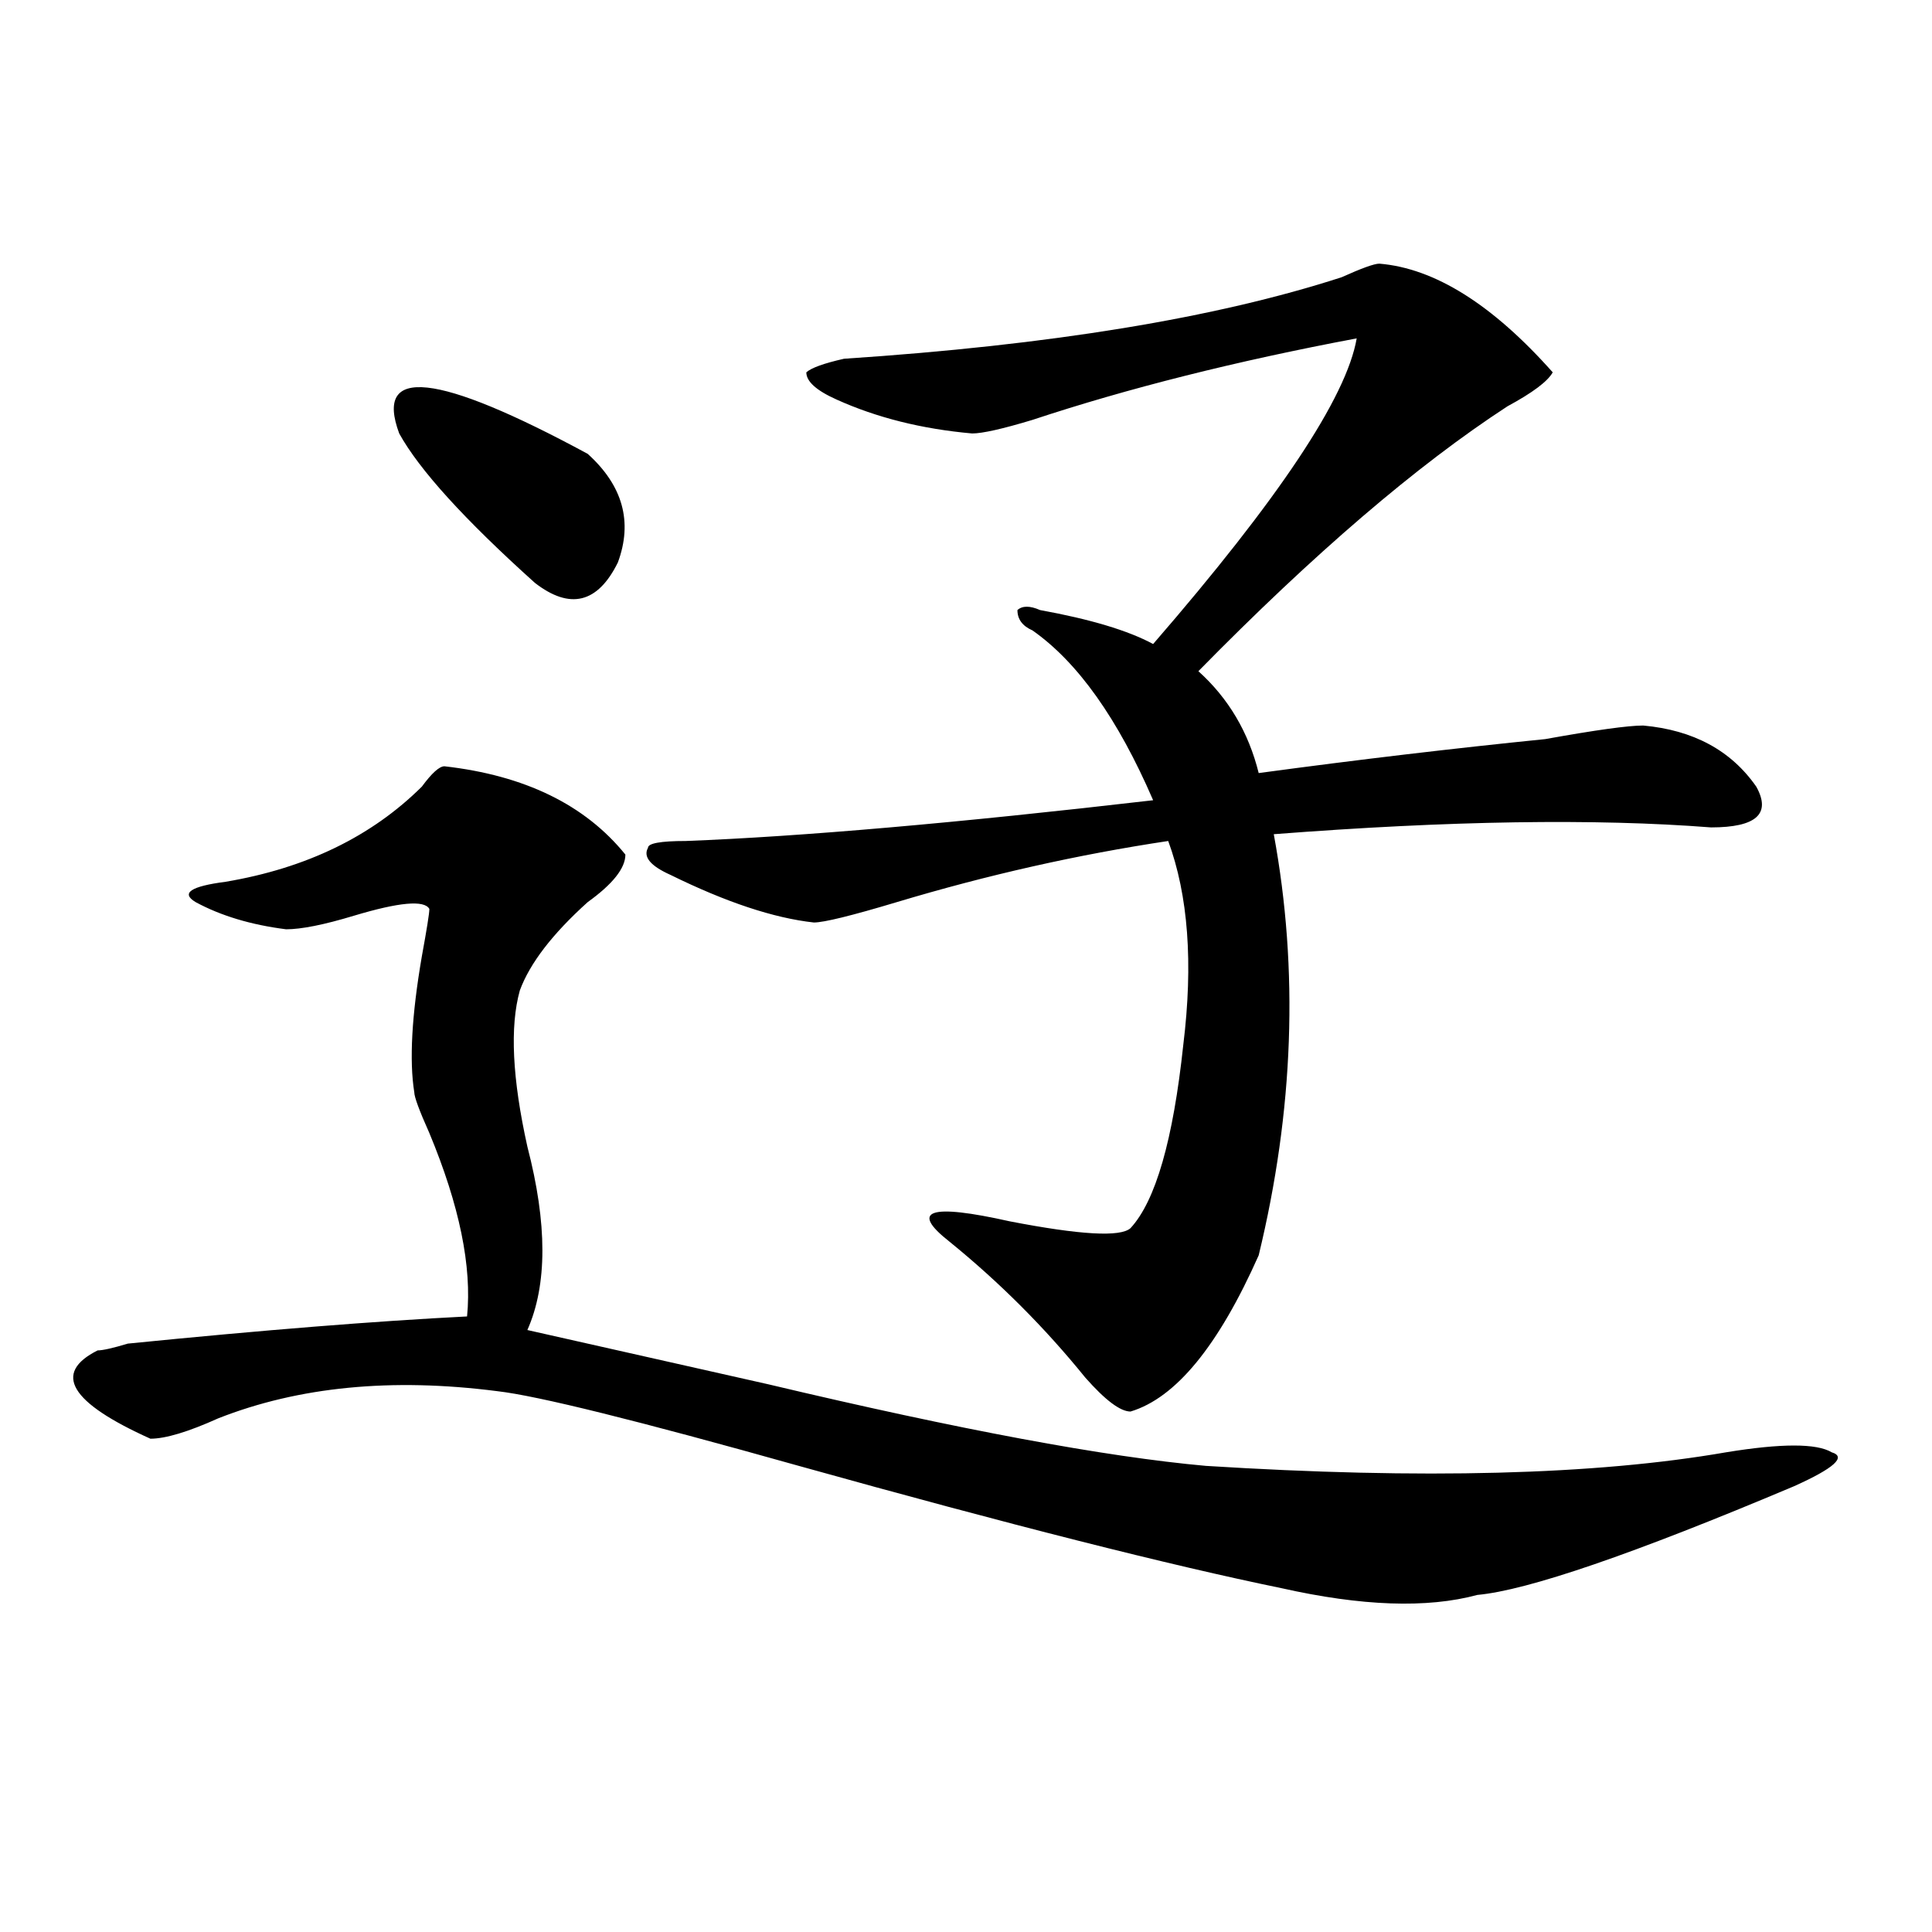 <?xml version="1.0" encoding="utf-8"?>
<!-- Generator: Adobe Illustrator 16.0.0, SVG Export Plug-In . SVG Version: 6.00 Build 0)  -->
<!DOCTYPE svg PUBLIC "-//W3C//DTD SVG 1.1//EN" "http://www.w3.org/Graphics/SVG/1.1/DTD/svg11.dtd">
<svg version="1.1" id="图层_1" xmlns="http://www.w3.org/2000/svg" xmlns:xlink="http://www.w3.org/1999/xlink" x="0px" y="0px"
	 width="1000px" height="1000px" viewBox="0 0 1000 1000" enable-background="new 0 0 1000 1000" xml:space="preserve">
<path d="M230.043,396.625c41.584,4.725,72.803,19.94,93.656,45.703c0,7.031-6.524,15.271-19.512,24.609
	c-18.231,16.425-29.938,31.641-35.121,45.703c-5.244,18.787-3.902,45.703,3.902,80.859c10.365,39.881,10.365,71.521,0,94.922
	c31.219,7.031,72.803,16.425,124.875,28.125c98.839,23.456,174.264,37.519,226.336,42.188c111.826,7.031,201.58,4.725,269.262-7.031
	c28.597-4.669,46.828-4.669,54.633,0c7.805,2.362,1.28,8.24-19.512,17.578c-83.291,35.156-137.924,53.888-163.898,56.25
	c-26.036,7.031-59.877,5.822-101.461-3.516c-57.255-11.756-140.484-32.794-249.75-63.281c-83.291-23.4-135.302-36.31-156.094-38.672
	c-54.633-7.031-102.803-2.307-144.387,14.063c-15.609,7.031-27.316,10.547-35.121,10.547c-41.646-18.731-50.73-33.947-27.316-45.703
	c2.561,0,7.805-1.153,15.609-3.516c70.242-7.031,128.777-11.7,175.605-14.063c2.561-25.763-3.902-57.403-19.512-94.922
	c-5.244-11.7-7.805-18.731-7.805-21.094c-2.622-16.369-1.342-39.825,3.902-70.313c2.561-14.063,3.902-22.247,3.902-24.609
	c-2.622-4.669-15.609-3.516-39.023,3.516c-15.609,4.725-27.316,7.031-35.121,7.031c-18.231-2.307-33.841-7.031-46.828-14.063
	c-7.805-4.669-2.622-8.185,15.609-10.547c41.584-7.031,75.425-23.4,101.461-49.219C223.519,400.141,227.421,396.625,230.043,396.625
	z M206.629,224.359c-13.049-35.156,19.512-31.641,97.559,10.547c18.17,16.425,23.414,35.156,15.609,56.25
	c-10.427,21.094-24.756,24.609-42.926,10.547C240.408,268.909,216.994,243.146,206.629,224.359z M713.934,136.469
	c28.597,2.362,58.535,21.094,89.754,56.25c-2.622,4.724-10.427,10.547-23.414,17.578c-46.828,30.487-100.181,76.19-159.996,137.109
	c15.609,14.063,25.975,31.641,31.219,52.734c52.011-7.031,101.461-12.854,148.289-17.578c25.975-4.669,42.926-7.031,50.73-7.031
	c25.975,2.362,45.486,12.909,58.535,31.641c7.805,14.063,0,21.094-23.414,21.094c-59.877-4.669-135.302-3.516-226.336,3.516
	c12.987,70.313,10.365,142.987-7.805,217.969c-20.854,46.912-42.926,73.828-66.34,80.859c-5.244,0-13.049-5.822-23.414-17.578
	c-20.854-25.763-44.268-49.219-70.242-70.313c-20.854-16.369-10.427-19.885,31.219-10.547c36.401,7.031,57.193,8.24,62.438,3.516
	c12.987-14.063,22.072-45.703,27.316-94.922c5.183-42.188,2.561-77.344-7.805-105.469c-46.828,7.031-93.656,17.578-140.484,31.641
	c-23.414,7.031-37.743,10.547-42.926,10.547c-20.854-2.307-45.548-10.547-74.145-24.609c-10.427-4.669-14.329-9.338-11.707-14.063
	c0-2.307,6.463-3.516,19.512-3.516c59.815-2.307,140.484-9.338,241.945-21.094c-18.231-42.188-39.023-71.466-62.438-87.891
	c-5.244-2.307-7.805-5.822-7.805-10.547c2.561-2.307,6.463-2.307,11.707,0c25.975,4.725,45.486,10.547,58.535,17.578
	c64.998-74.981,100.119-127.716,105.363-158.203c-62.438,11.755-118.412,25.817-167.801,42.188
	c-15.609,4.724-26.036,7.031-31.219,7.031c-26.036-2.308-49.45-8.185-70.242-17.578c-10.427-4.669-15.609-9.339-15.609-14.063
	c2.561-2.308,9.085-4.669,19.512-7.031c106.644-7.031,192.495-21.094,257.555-42.188
	C704.787,138.831,711.312,136.469,713.934,136.469z"/>
</svg>

